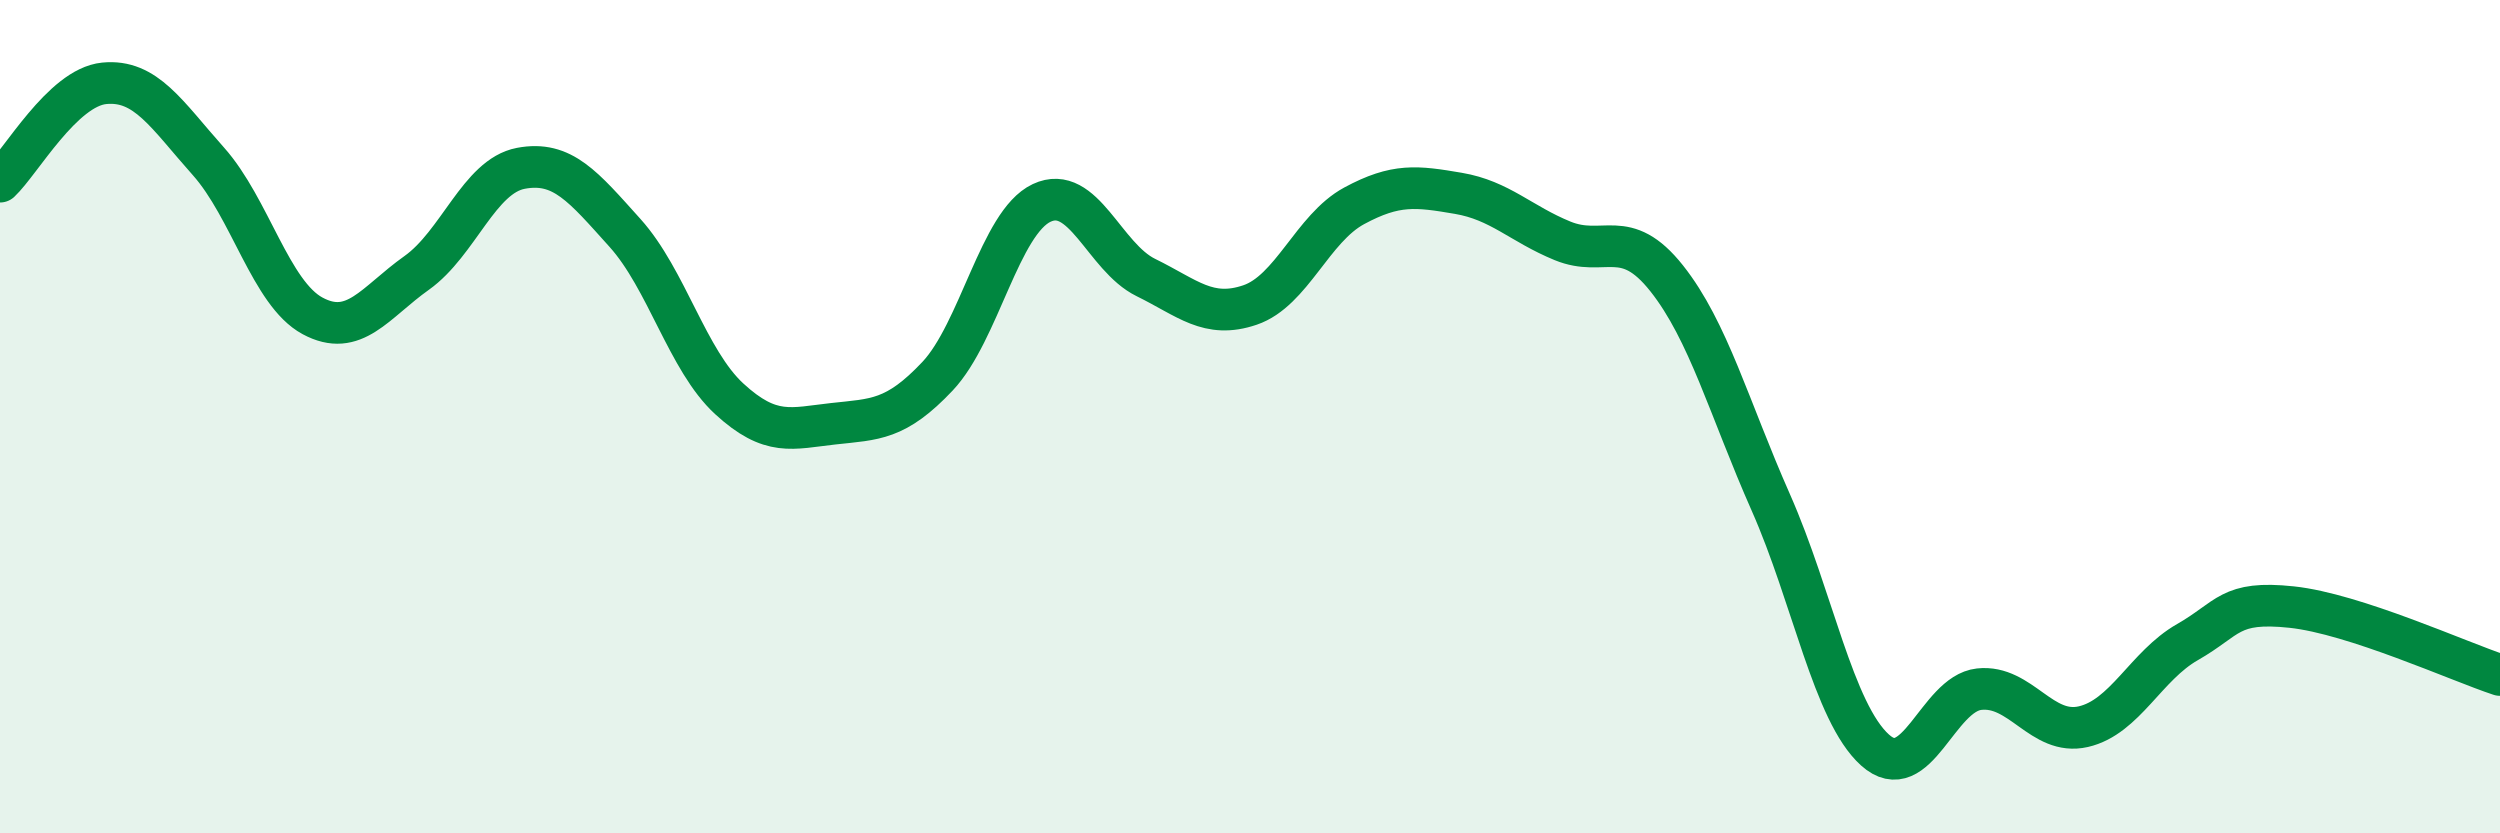 
    <svg width="60" height="20" viewBox="0 0 60 20" xmlns="http://www.w3.org/2000/svg">
      <path
        d="M 0,4.36 C 0.5,3.89 1.5,2.1 2.5,2 C 3.5,1.9 4,2.75 5,3.87 C 6,4.99 6.5,7.04 7.5,7.58 C 8.5,8.12 9,7.26 10,6.55 C 11,5.84 11.5,4.23 12.5,4.04 C 13.5,3.85 14,4.48 15,5.59 C 16,6.7 16.5,8.65 17.5,9.57 C 18.5,10.49 19,10.28 20,10.17 C 21,10.06 21.5,10.09 22.5,9.03 C 23.5,7.97 24,5.34 25,4.87 C 26,4.4 26.5,6.17 27.5,6.66 C 28.5,7.15 29,7.66 30,7.32 C 31,6.98 31.5,5.48 32.5,4.94 C 33.5,4.4 34,4.47 35,4.64 C 36,4.81 36.5,5.37 37.5,5.78 C 38.5,6.19 39,5.42 40,6.68 C 41,7.94 41.5,9.8 42.5,12.06 C 43.5,14.32 44,17.1 45,18 C 46,18.9 46.5,16.65 47.5,16.54 C 48.5,16.43 49,17.67 50,17.44 C 51,17.21 51.5,15.98 52.5,15.41 C 53.5,14.84 53.5,14.41 55,14.57 C 56.5,14.73 59,15.87 60,16.2L60 20L0 20Z"
        fill="#008740"
        opacity="0.1"
        stroke-linecap="round"
        stroke-linejoin="round"
      />
      <path
        d="M 0,4.36 C 0.5,3.89 1.5,2.1 2.5,2 C 3.5,1.9 4,2.75 5,3.87 C 6,4.99 6.5,7.04 7.5,7.58 C 8.5,8.12 9,7.26 10,6.55 C 11,5.84 11.5,4.23 12.5,4.04 C 13.5,3.85 14,4.48 15,5.59 C 16,6.7 16.5,8.65 17.5,9.57 C 18.5,10.49 19,10.28 20,10.17 C 21,10.06 21.5,10.09 22.5,9.03 C 23.5,7.97 24,5.34 25,4.87 C 26,4.4 26.5,6.17 27.5,6.66 C 28.5,7.15 29,7.66 30,7.32 C 31,6.98 31.5,5.48 32.5,4.94 C 33.5,4.4 34,4.47 35,4.64 C 36,4.81 36.5,5.37 37.5,5.78 C 38.5,6.19 39,5.42 40,6.68 C 41,7.94 41.5,9.8 42.5,12.06 C 43.5,14.32 44,17.1 45,18 C 46,18.9 46.5,16.65 47.5,16.54 C 48.5,16.43 49,17.67 50,17.44 C 51,17.21 51.5,15.98 52.5,15.41 C 53.5,14.84 53.5,14.41 55,14.57 C 56.5,14.73 59,15.87 60,16.2"
        stroke="#008740"
        stroke-width="1"
        fill="none"
        stroke-linecap="round"
        stroke-linejoin="round"
      />
    </svg>
  